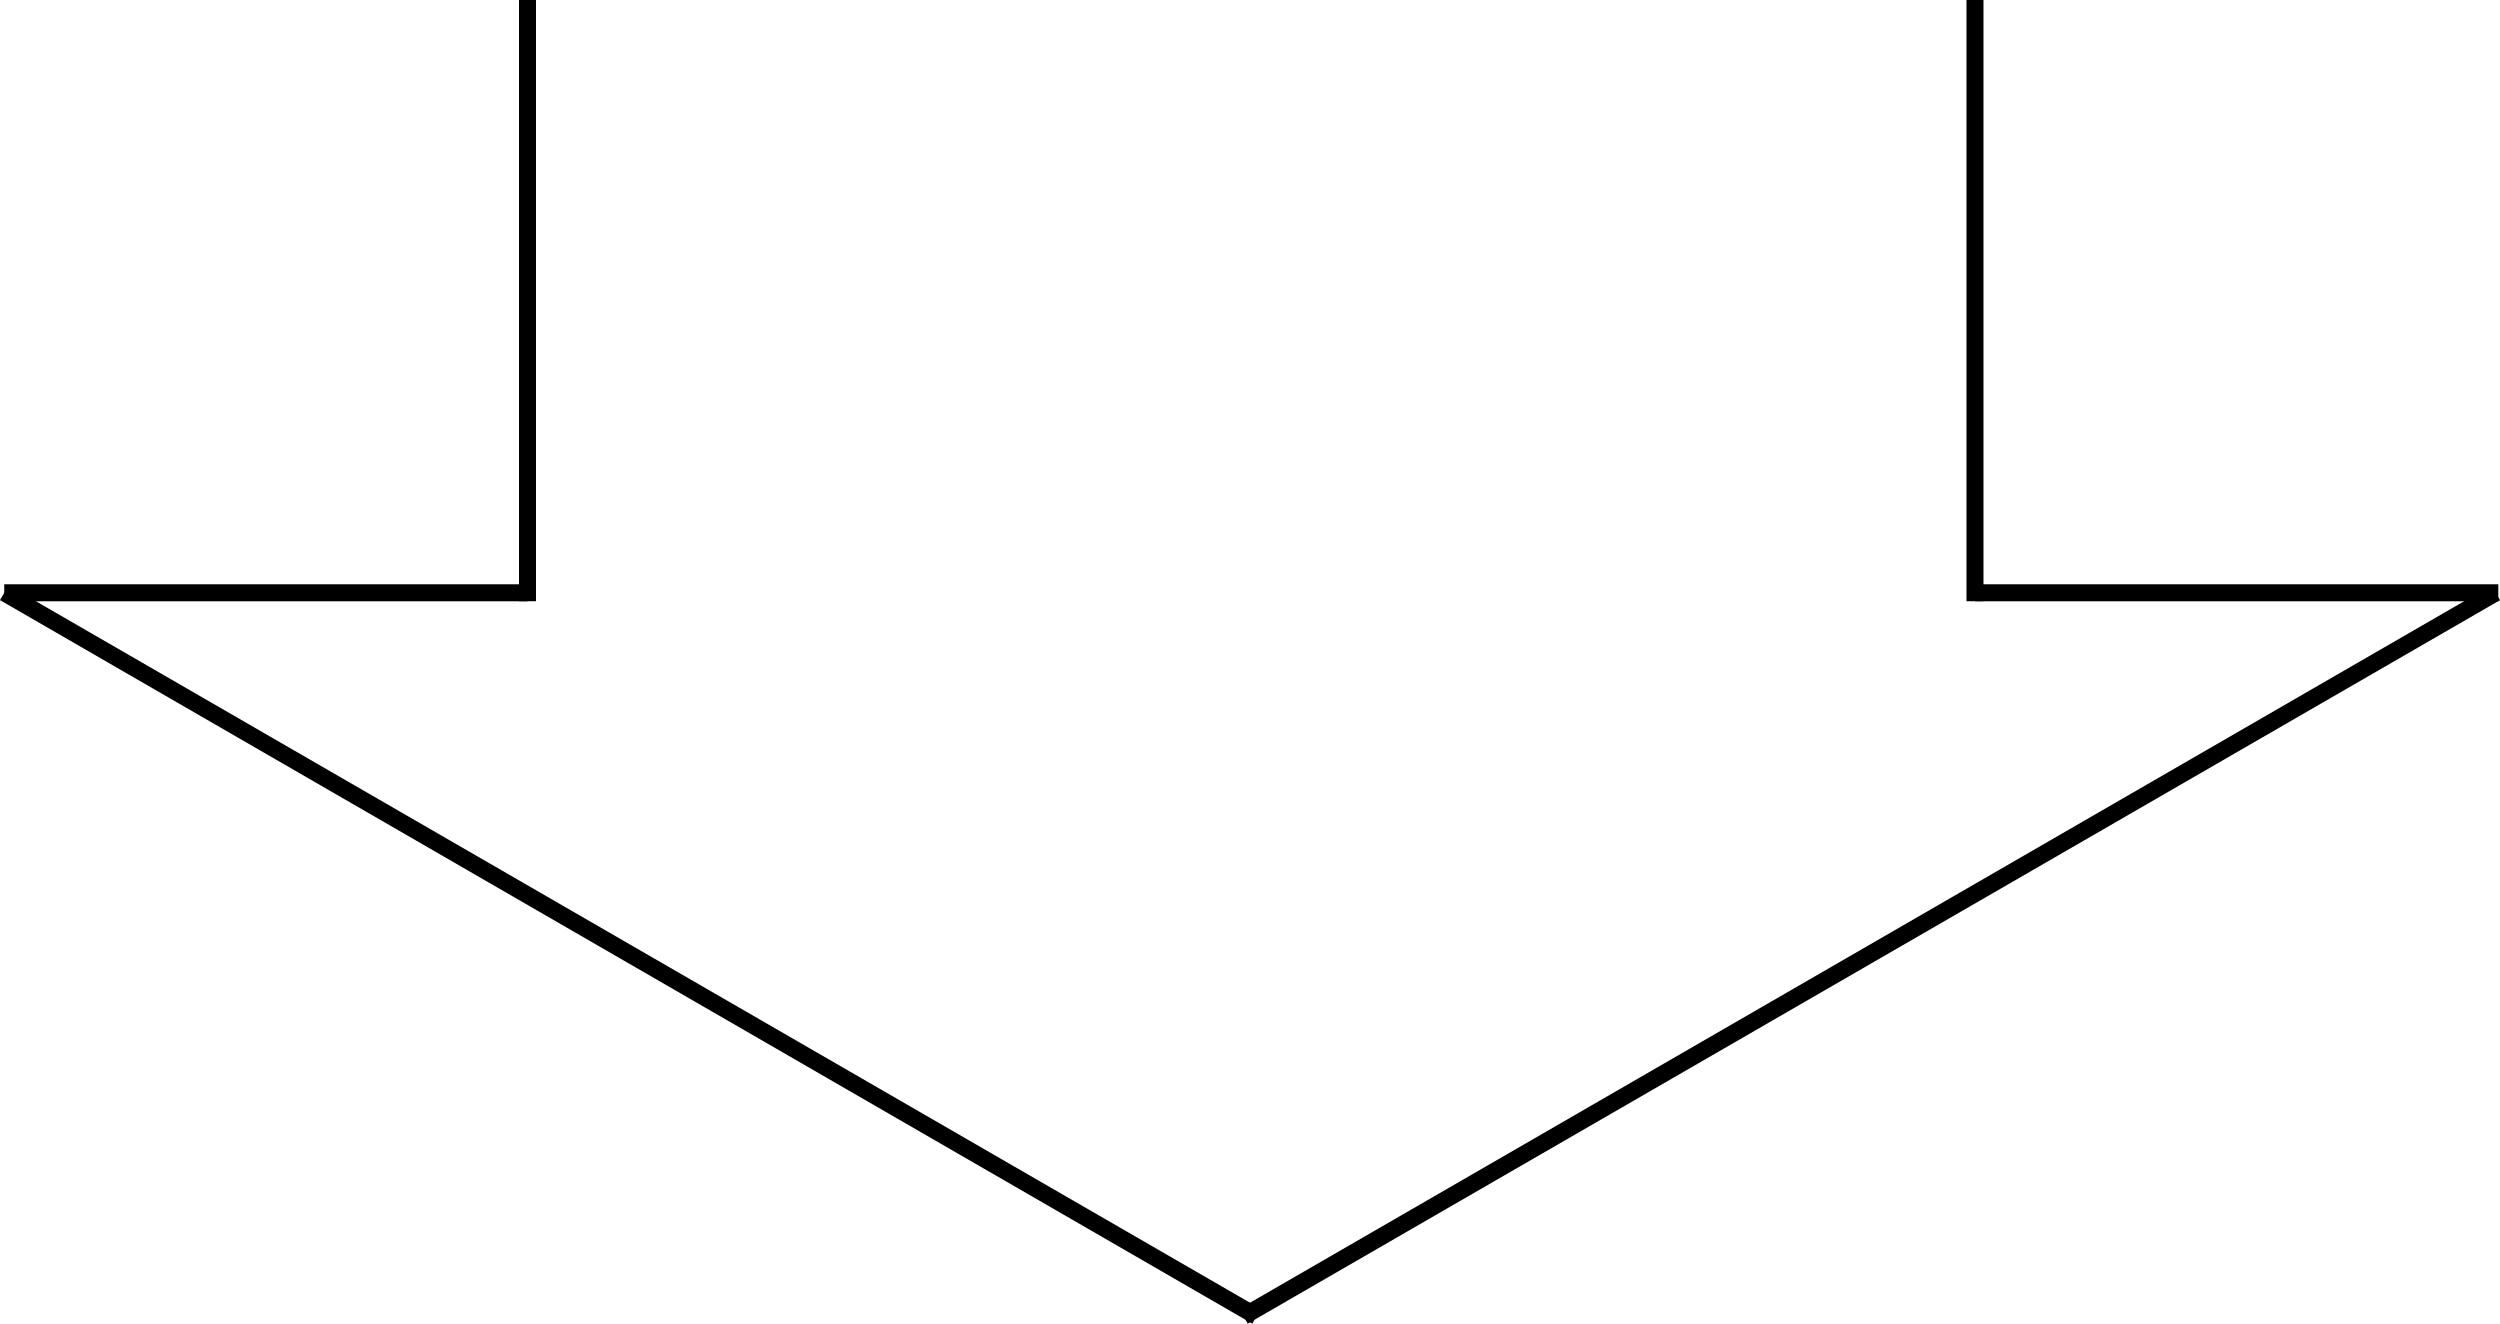 <svg xmlns="http://www.w3.org/2000/svg" id="Ebene_2" data-name="Ebene 2" viewBox="0 0 441.18 233.59"><defs><style>      .cls-1 {        fill: none;        stroke: #000;        stroke-miterlimit: 10;        stroke-width: 3px;      }    </style></defs><g id="Ebene_1-2" data-name="Ebene 1"><g><line class="cls-1" x1="219.44" y1="232.29" x2="440.43" y2="104.61"></line><line class="cls-1" x1=".75" y1="104.61" x2="93.09" y2="104.61"></line><line class="cls-1" x1="93.09" y1="106.1" x2="93.09"></line><line class="cls-1" x1="348.53" y1="106.1" x2="348.53"></line><line class="cls-1" x1="221.74" y1="232.29" x2=".75" y2="104.61"></line><line class="cls-1" x1="348.53" y1="104.61" x2="440.88" y2="104.61"></line></g></g></svg>